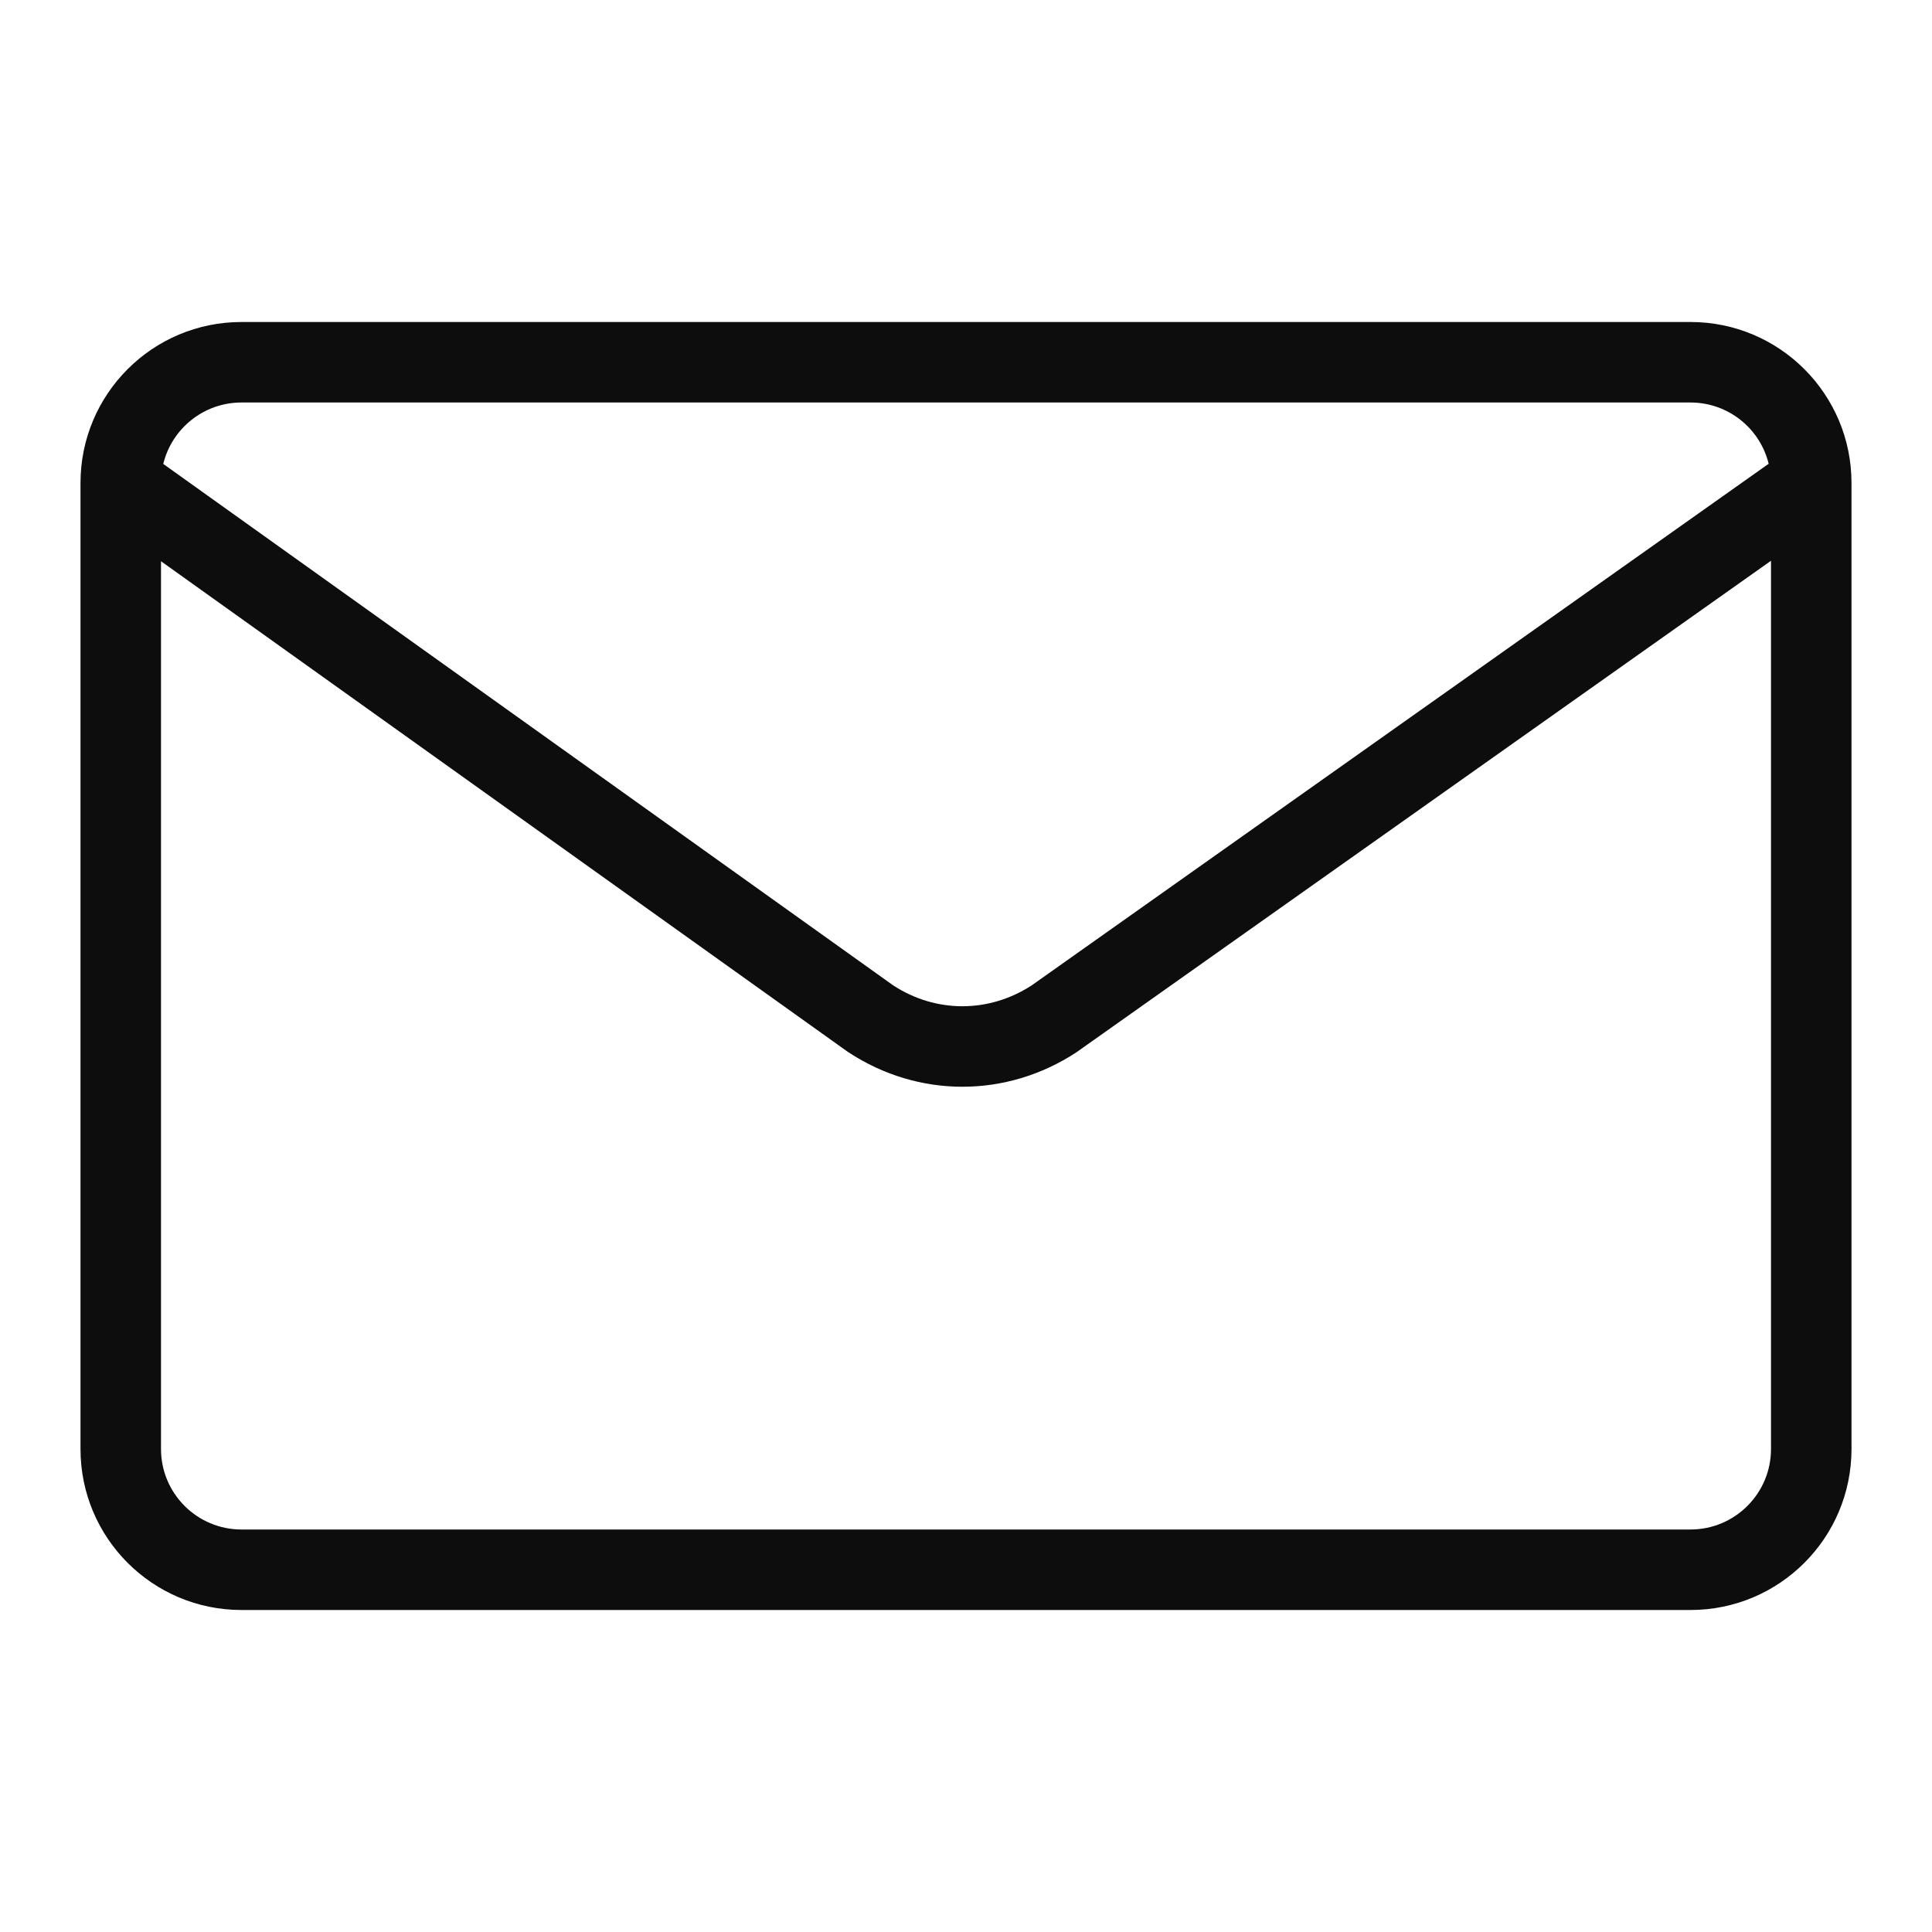 <svg width="24" height="24" viewBox="0 0 24 24" fill="none" xmlns="http://www.w3.org/2000/svg">
<path fill-rule="evenodd" clip-rule="evenodd" d="M1 6C1 4.895 1.895 4 3 4H21C22.105 4 23 4.895 23 6V18C23 19.105 22.105 20 21 20H3C1.895 20 1 19.105 1 18V6ZM3 5H21C21.47 5 21.864 5.324 21.971 5.761L12.817 12.24C12.284 12.586 11.628 12.587 11.096 12.241L2.028 5.763C2.135 5.325 2.529 5 3 5ZM2 6.972V18C2 18.552 2.448 19 3 19H21C21.552 19 22 18.552 22 18V6.966L13.38 13.066L13.373 13.071C12.503 13.643 11.408 13.643 10.539 13.071L10.531 13.066L2 6.972Z" fill="#0D0D0D"/>
</svg>
